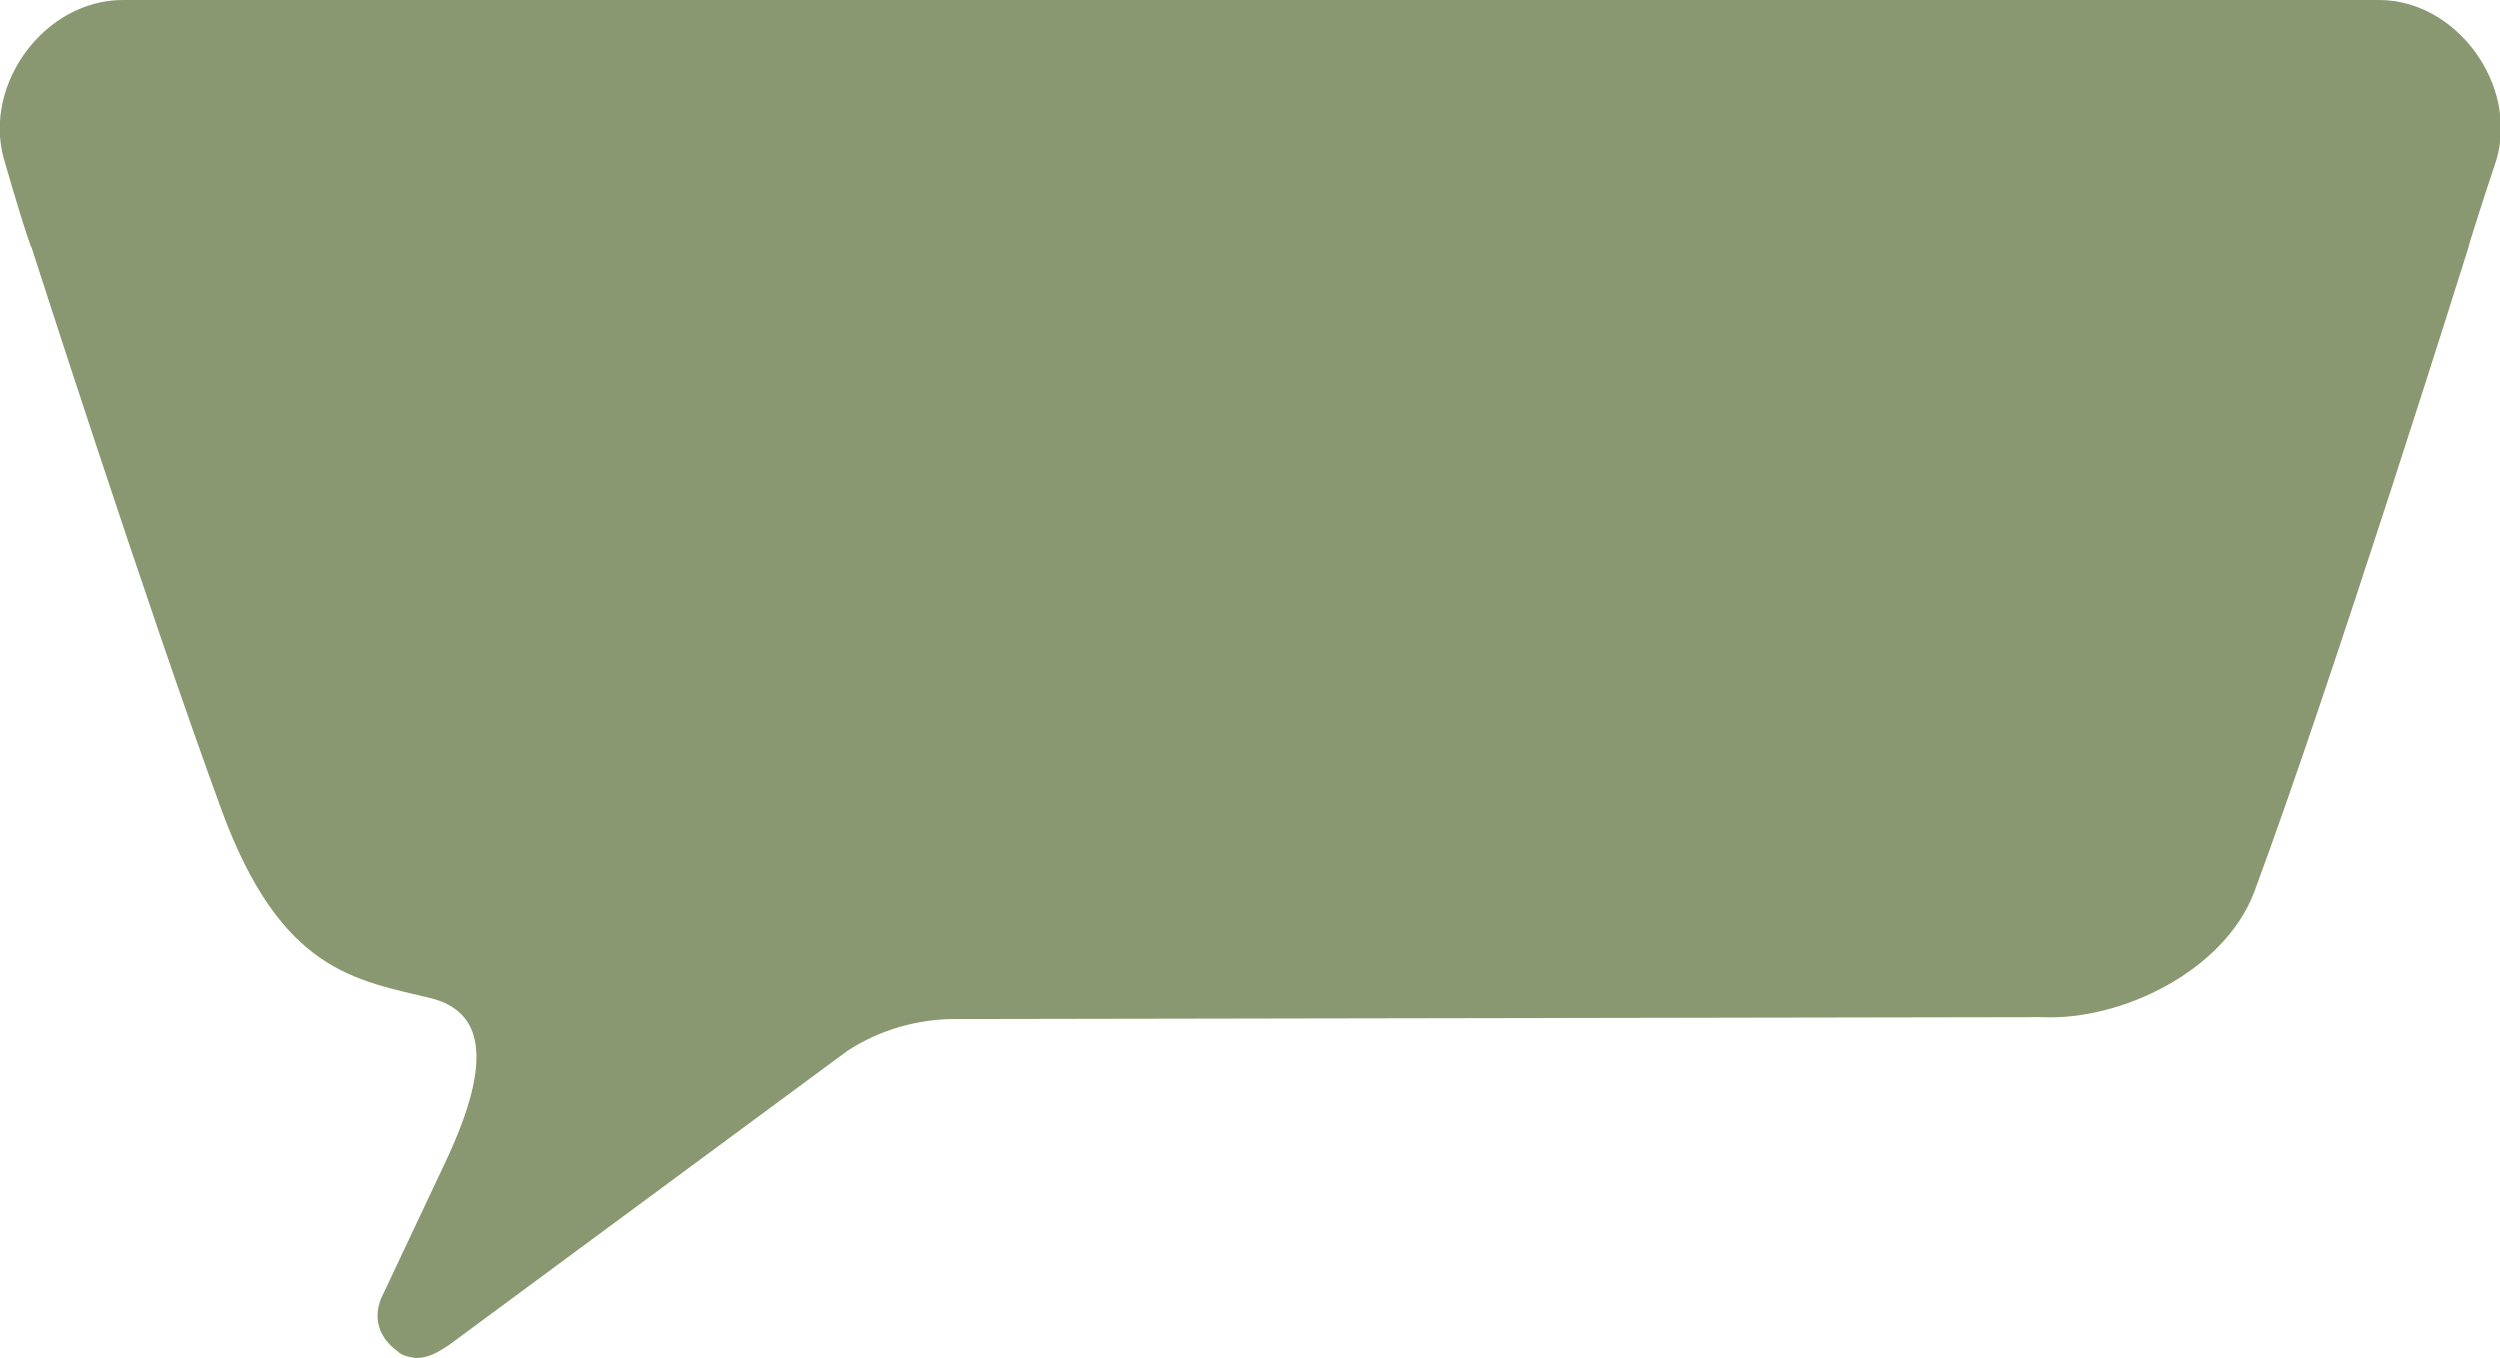 <?xml version="1.0" encoding="UTF-8"?> <svg xmlns="http://www.w3.org/2000/svg" xmlns:xlink="http://www.w3.org/1999/xlink" version="1.1" id="Слой_1" x="0px" y="0px" viewBox="0 0 134.2 72.9" style="enable-background:new 0 0 134.2 72.9;" xml:space="preserve"> <style type="text/css"> .st0{fill:#899870;} </style> <g> <g> <g> <path class="st0" d="M127.7,0c-0.9,0-4,0-0.6,0c-4.5,0-7.3,0-53.9,0l0,0C38.9,0,9.2,0,6.8,0c4.1,0,0.7,0-0.2,0 C2.4,0-0.9,4.5,0.2,8.5c0.6,2.1,1.4,4.7,1.5,4.8c0,0,6.1,19,10.2,30.2c3.2,8.7,7.2,9.1,11.3,10.1c2.6,0.7,3.4,3.1,0.7,8.8l-3.3,7 c-0.6,1.1-0.4,2.3,0.7,3.1c0.2,0.2,0.4,0.3,1,0.4c0.7,0,1.2-0.3,1.8-0.7l21.4-15.8c1.7-1.1,3.7-1.7,5.8-1.7l58.3-0.1 c4.3,0.2,9.8-2.5,11.4-6.7c4.2-11.3,11.5-34.6,11.5-34.6c0-0.1,0.8-2.6,1.5-4.7C135.2,4.6,131.9,0,127.7,0z"></path> </g> </g> </g> </svg> 